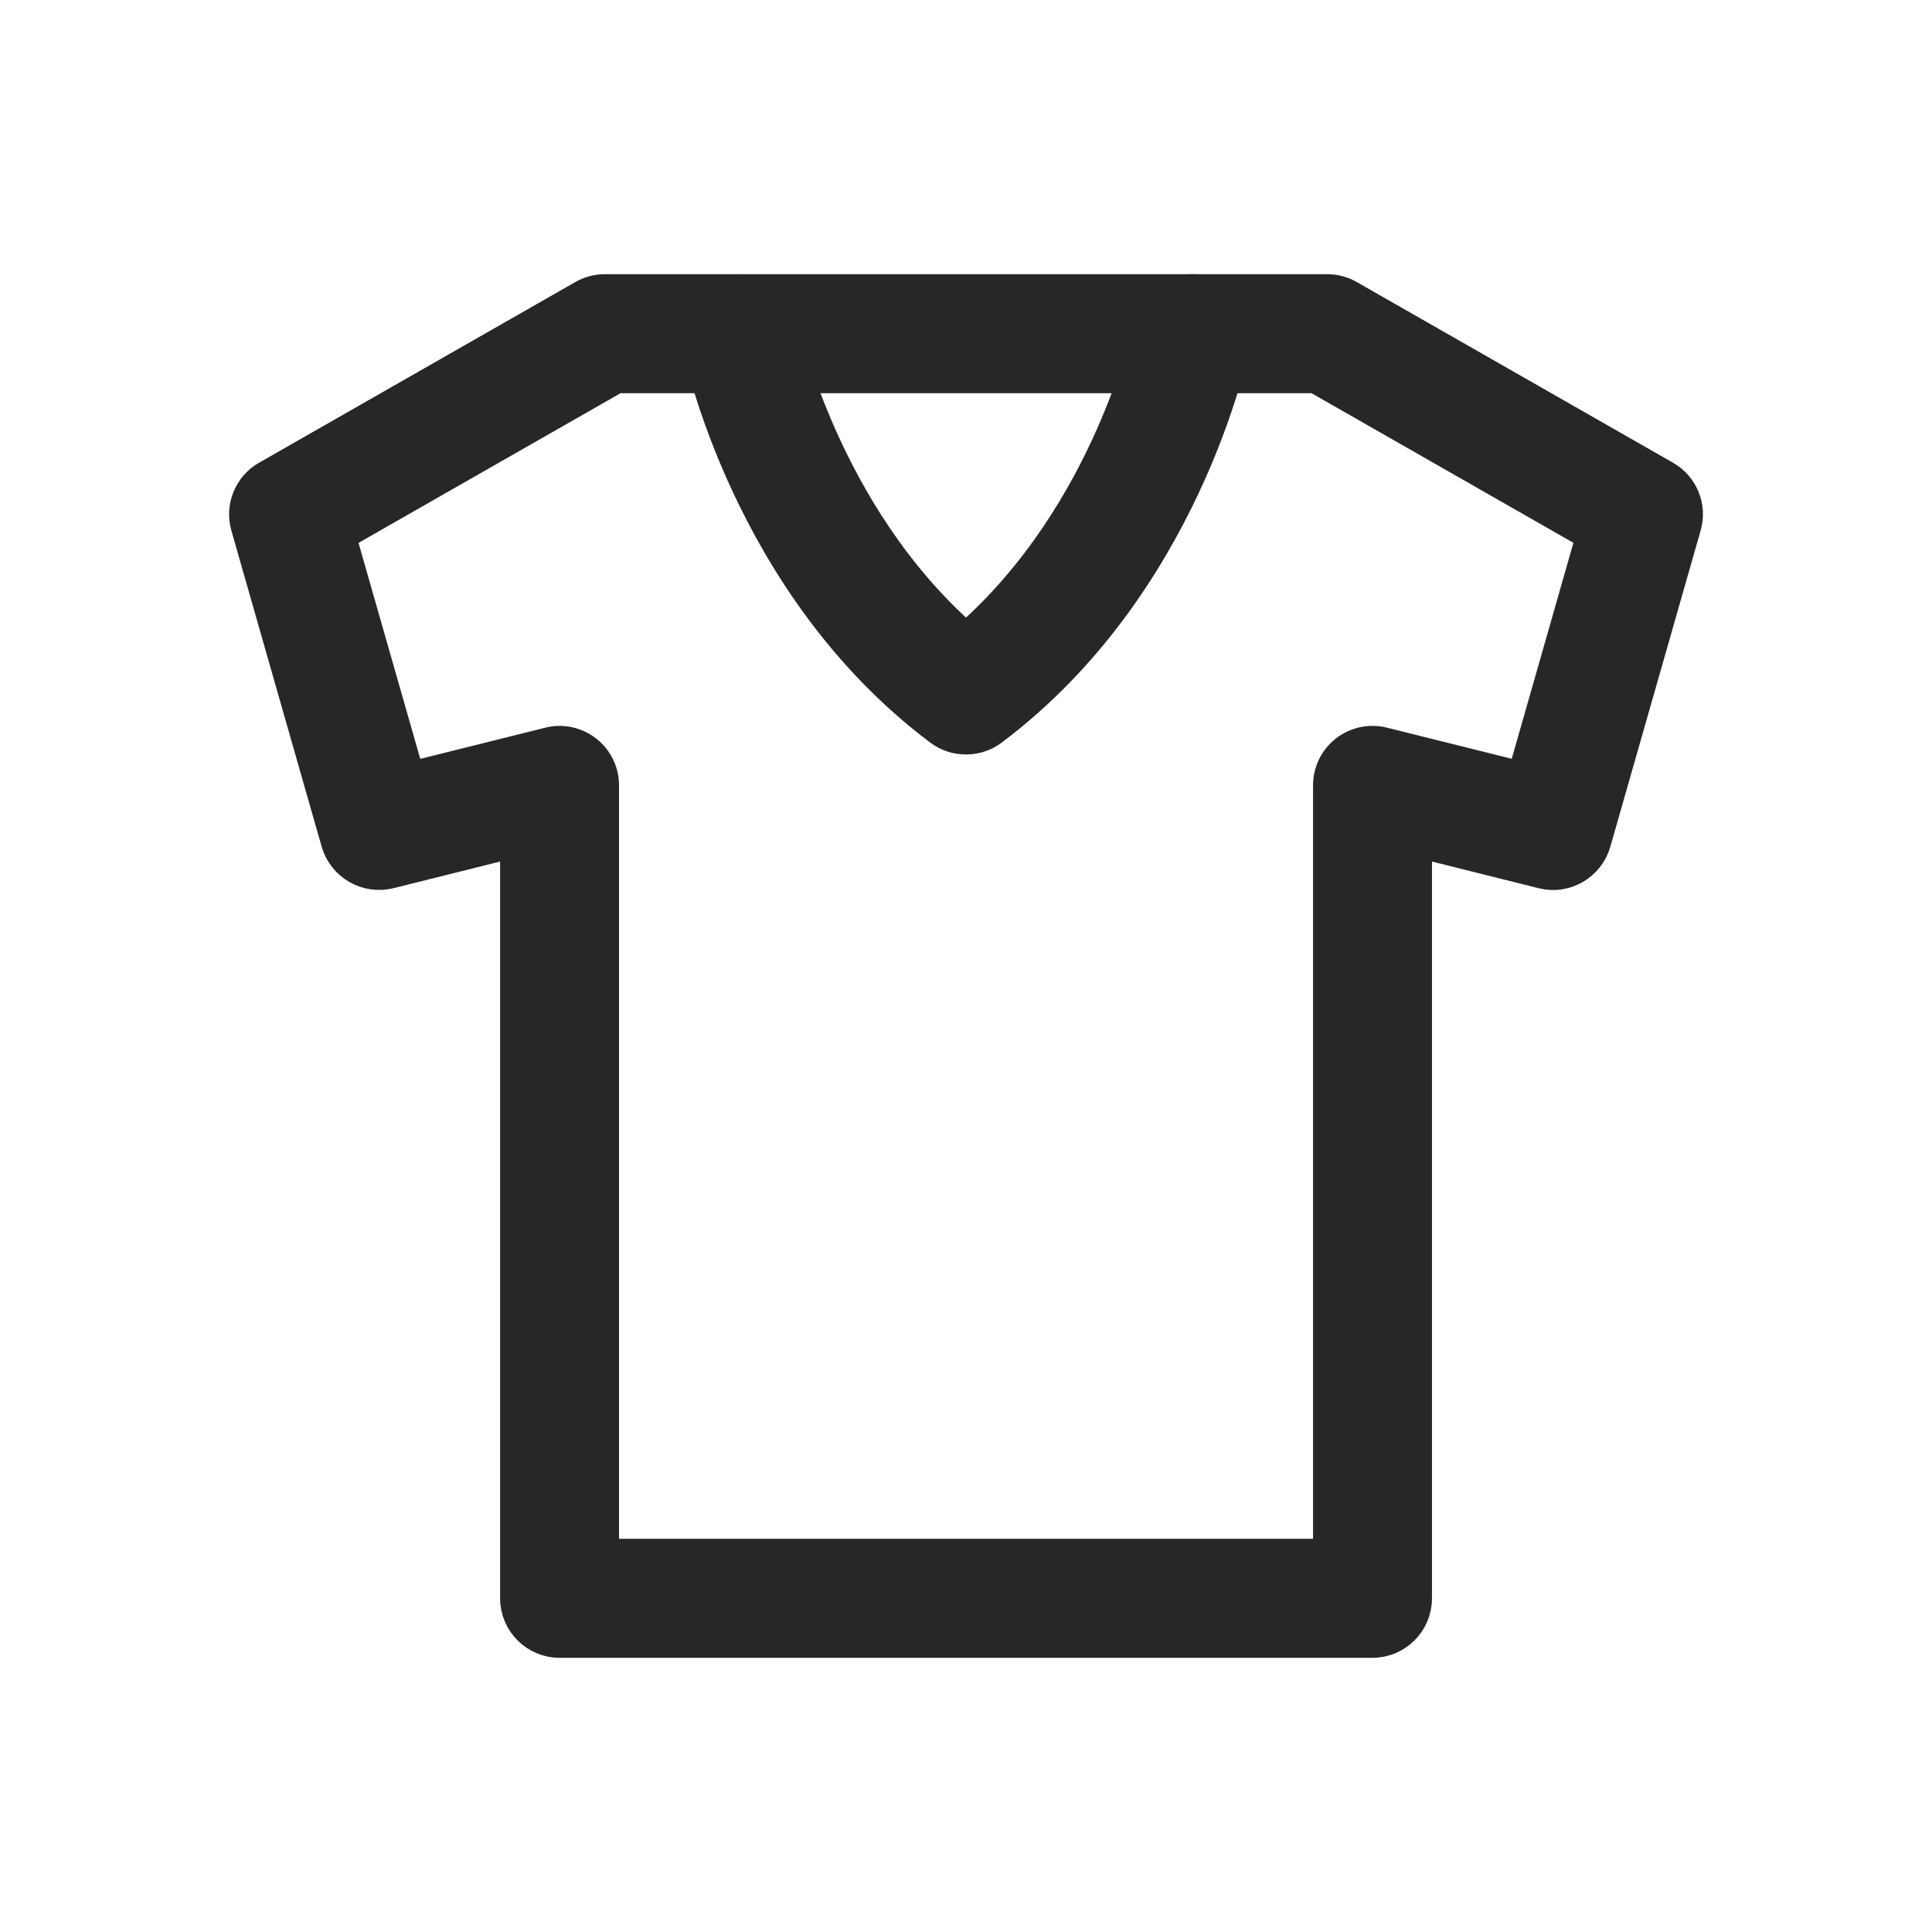 <svg xmlns="http://www.w3.org/2000/svg" fill="none" viewBox="0 0 27 27" height="27" width="27">
<path stroke-width="0.4" stroke="#272727" fill="#272727" d="M19.181 22.968H7.82C7.471 22.968 7.189 22.685 7.189 22.336V11.784L5.448 12.219C5.121 12.299 4.783 12.107 4.688 11.779L3.426 7.361C3.346 7.082 3.467 6.784 3.72 6.64L8.138 4.116C8.234 4.061 8.341 4.032 8.451 4.032H18.55C18.66 4.032 18.768 4.061 18.863 4.116L23.281 6.64C23.534 6.784 23.655 7.082 23.574 7.361L22.312 11.779C22.218 12.107 21.877 12.303 21.552 12.219L19.812 11.784V22.336C19.812 22.685 19.529 22.968 19.181 22.968ZM8.451 21.705H18.55V10.975C18.55 10.781 18.639 10.598 18.792 10.478C18.945 10.359 19.146 10.316 19.334 10.363L21.266 10.845L22.224 7.49L18.382 5.295H8.619L4.775 7.491L5.734 10.846L7.667 10.364C7.854 10.315 8.055 10.359 8.209 10.479C8.363 10.599 8.451 10.781 8.451 10.975V21.705Z"></path>
<path stroke-width="0.4" stroke="#272727" fill="#272727" d="M13.5 10.344C13.367 10.344 13.233 10.303 13.121 10.218C10.435 8.203 9.753 4.926 9.725 4.787C9.657 4.447 9.878 4.115 10.219 4.045C10.565 3.978 10.893 4.198 10.962 4.539C10.969 4.567 11.518 7.163 13.5 8.9C15.493 7.156 16.031 4.567 16.037 4.539C16.106 4.197 16.455 3.975 16.779 4.044C17.121 4.112 17.343 4.444 17.275 4.786C17.248 4.926 16.566 8.203 13.878 10.218C13.766 10.303 13.632 10.344 13.5 10.344Z"></path>
</svg>
